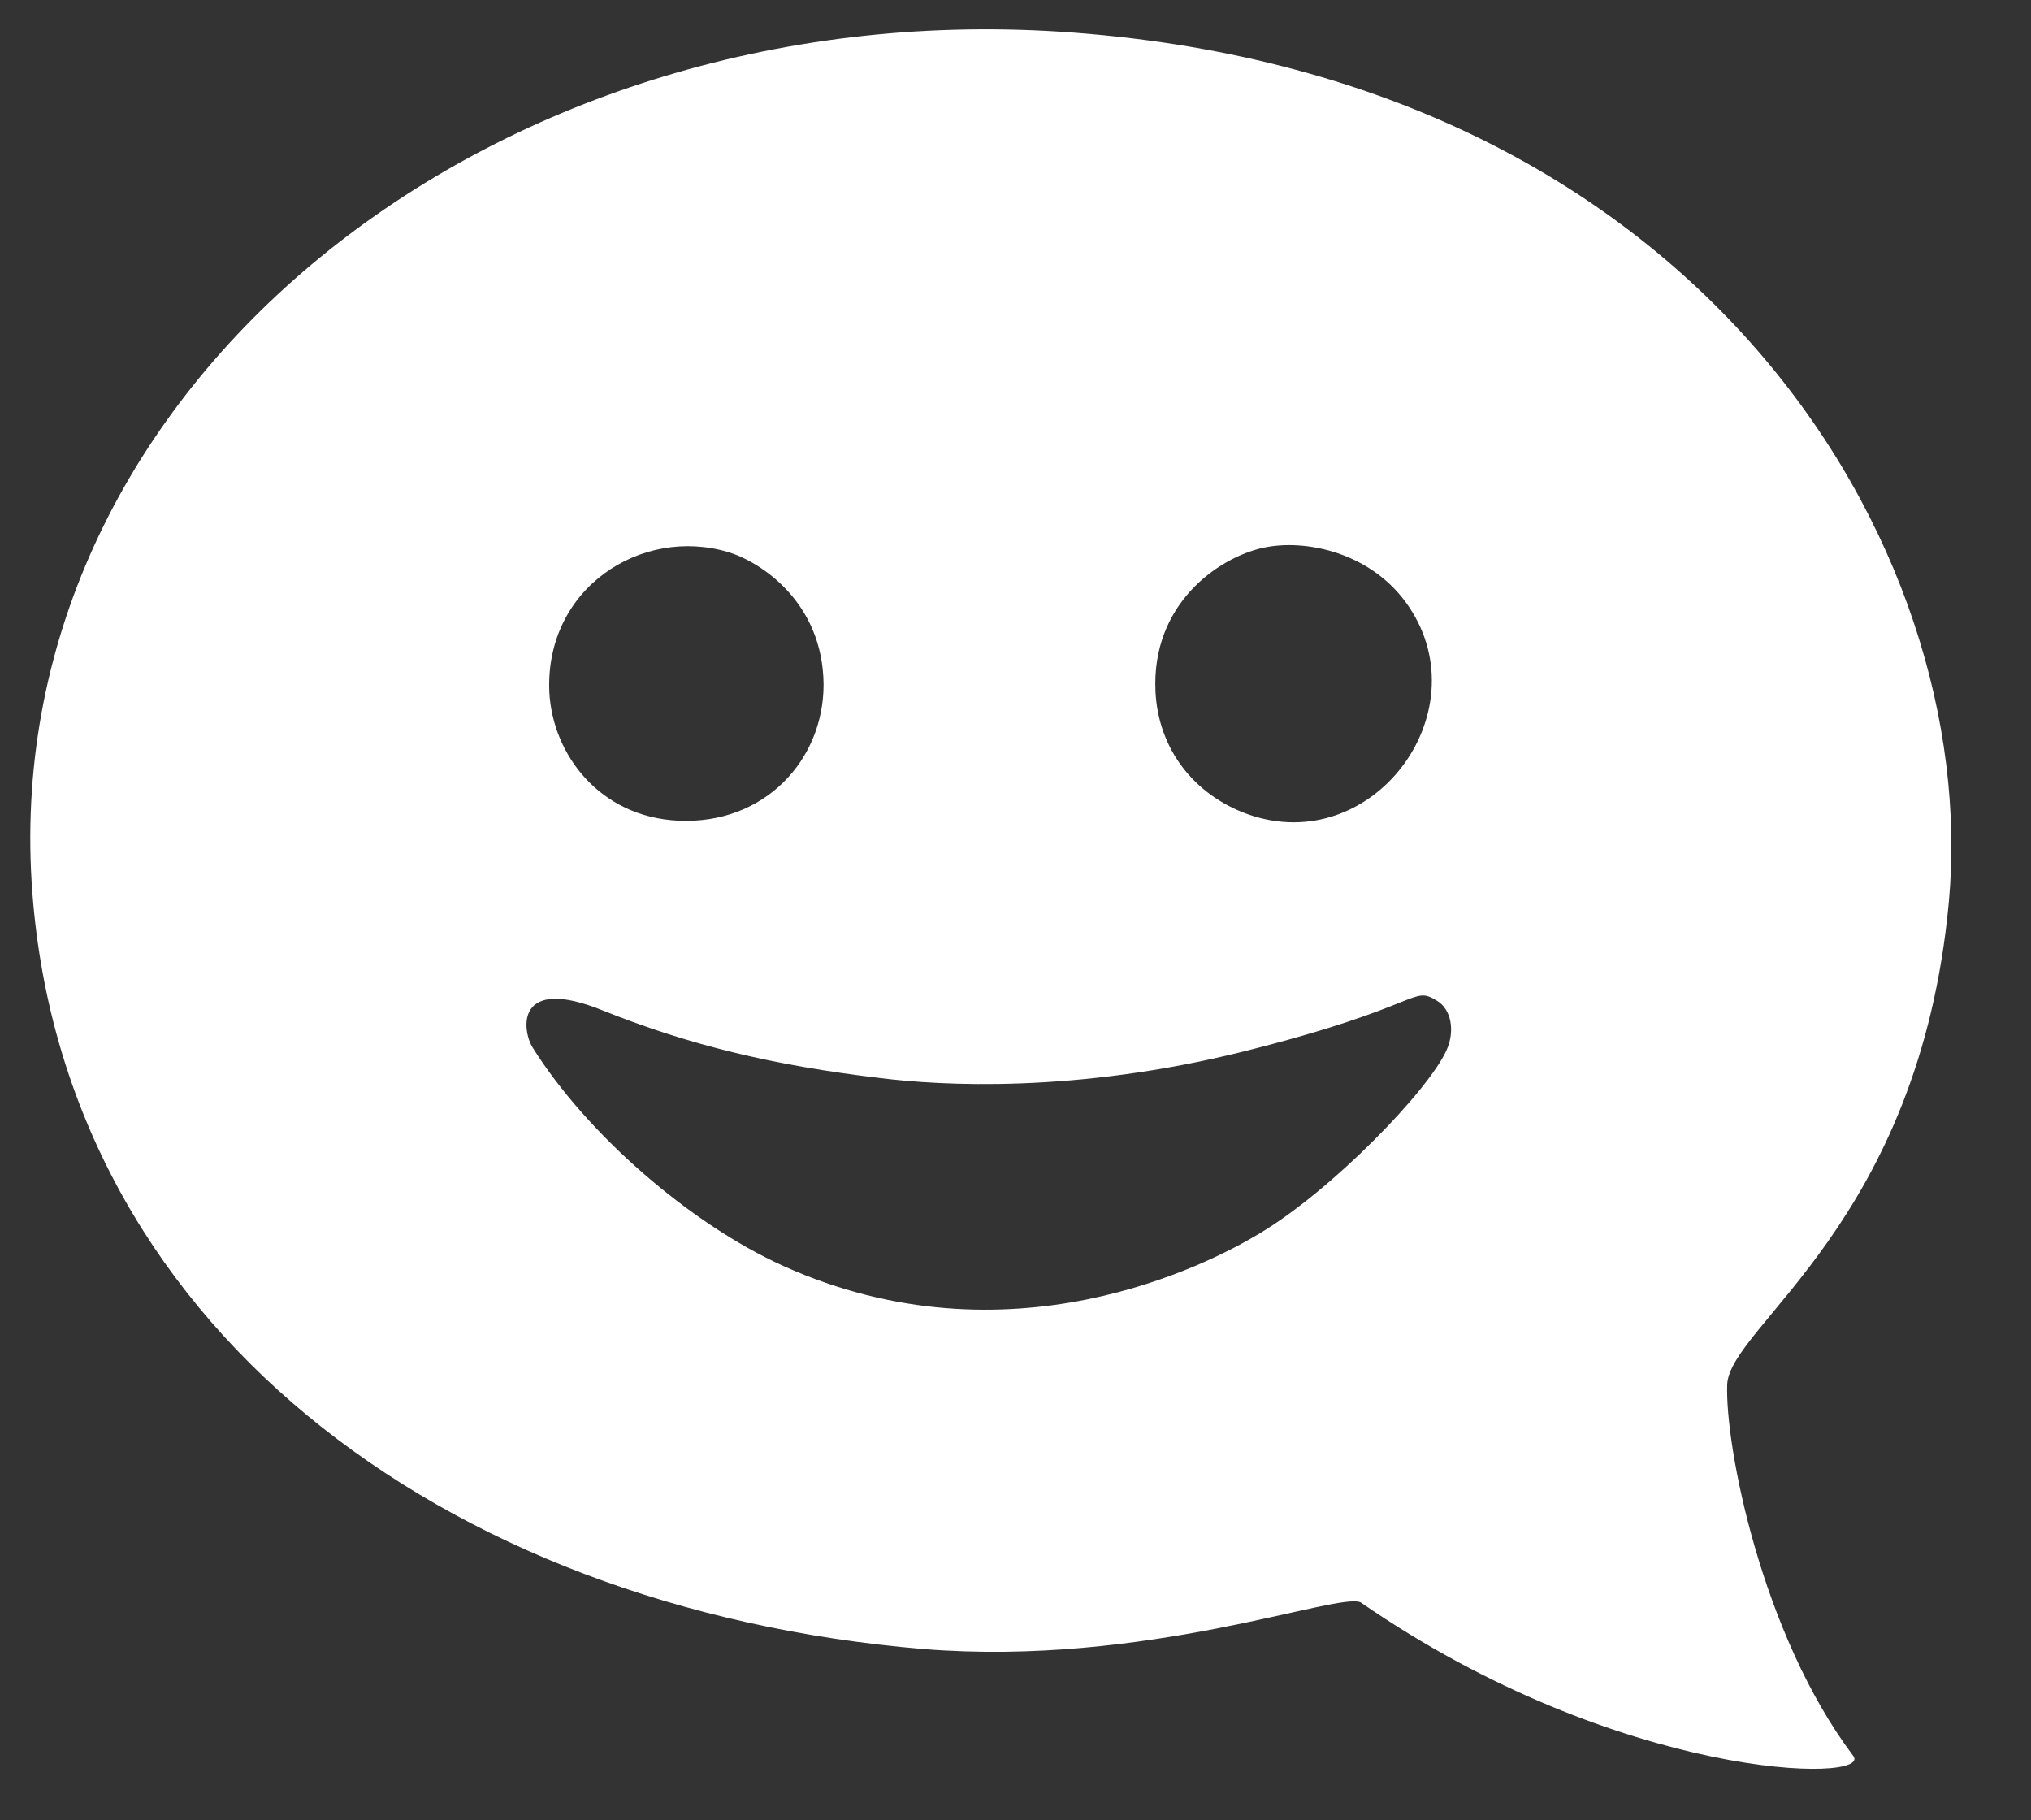 <?xml version="1.0" encoding="UTF-8" standalone="no"?>
<svg
        version="1.0"
        width="962pt"
        height="862pt"
        viewBox="0 0 962 862"
        preserveAspectRatio="xMidYMid meet"
        id="svg2"
        sodipodi:docname="export59.svg"
        inkscape:version="1.3.2 (091e20e, 2023-11-25)"
        inkscape:export-filename="export59.png"
        inkscape:export-xdpi="153.28067"
        inkscape:export-ydpi="153.28067"
        xmlns:inkscape="http://www.inkscape.org/namespaces/inkscape"
        xmlns:sodipodi="http://sodipodi.sourceforge.net/DTD/sodipodi-0.dtd"
        xmlns:xlink="http://www.w3.org/1999/xlink"
        xmlns="http://www.w3.org/2000/svg"
        xmlns:svg="http://www.w3.org/2000/svg">
    <rect x="0" y="0" width="962" height="862" fill="#333333" stroke="none"/>
    <sodipodi:namedview
            id="namedview2"
            pagecolor="#ffffff"
            bordercolor="#ffffff"
            borderopacity="0.25"
            inkscape:showpageshadow="2"
            inkscape:pageopacity="0.0"
            inkscape:pagecheckerboard="0"
            inkscape:deskcolor="#d1d1d1"
            inkscape:document-units="pt"
            inkscape:zoom="0.5667467"
            inkscape:cx="685.49143"
            inkscape:cy="493.16565"
            inkscape:window-width="1392"
            inkscape:window-height="1212"
            inkscape:window-x="0"
            inkscape:window-y="25"
            inkscape:window-maximized="0"
            inkscape:current-layer="g2" />
    <g
            transform="translate(0,862) scale(0.1,-0.1)"
            fill="#ffffff"
            stroke="none"
            id="g2">
        <path
                d="M 150,4440 C 280.735,2363.318 2086.472,1001.658 4374,810 5429.217,724.902 6334.522,1081.217 6445,1031 7672.218,182.826 8876.752,173.647 8778,304 c -435.978,578.454 -607.92,1471.411 -597,1760 14.513,278.659 910.161,765.254 1050,2286 C 9383.502,6027.526 8053.392,8273.177 5020,8470 2316.388,8643.41 4.615,6790.387 150,4440 Z m 3300,1565 c 146.386,-44.011 447.624,-232.013 451,-627 0,-358.403 -280.306,-663.165 -686,-645 -376.682,17.319 -597.21,315.013 -613,608 -22.416,493.152 436.005,787.598 848,664 z m 3225,-261 c 336.258,-503.042 -175.417,-1186.957 -763,-981 -260,93 -426,313 -439,582 -19.574,414.317 296.677,632.62 507,680 204.117,45.869 523.546,-22.733 695,-281 z m 132,-1864 c 66,-40 86,-141 45,-233 -84.094,-189.66 -543.183,-665.158 -888,-870 -245.109,-147.263 -1186.006,-633.147 -2253,-153 -443,200 -930,624 -1187,1033 -52.935,82.932 -84.387,346.529 332,177 408,-163 801,-259 1314,-320 282.535,-35.004 919.577,-73.728 1720,126 860.222,215.721 793.47,316.019 917,240 z"
                id="path2"
                sodipodi:nodetypes="ccccccccccccccccccccccccccc"
                style="fill:#ffffff;fill-opacity:1" />
    </g>
</svg>

